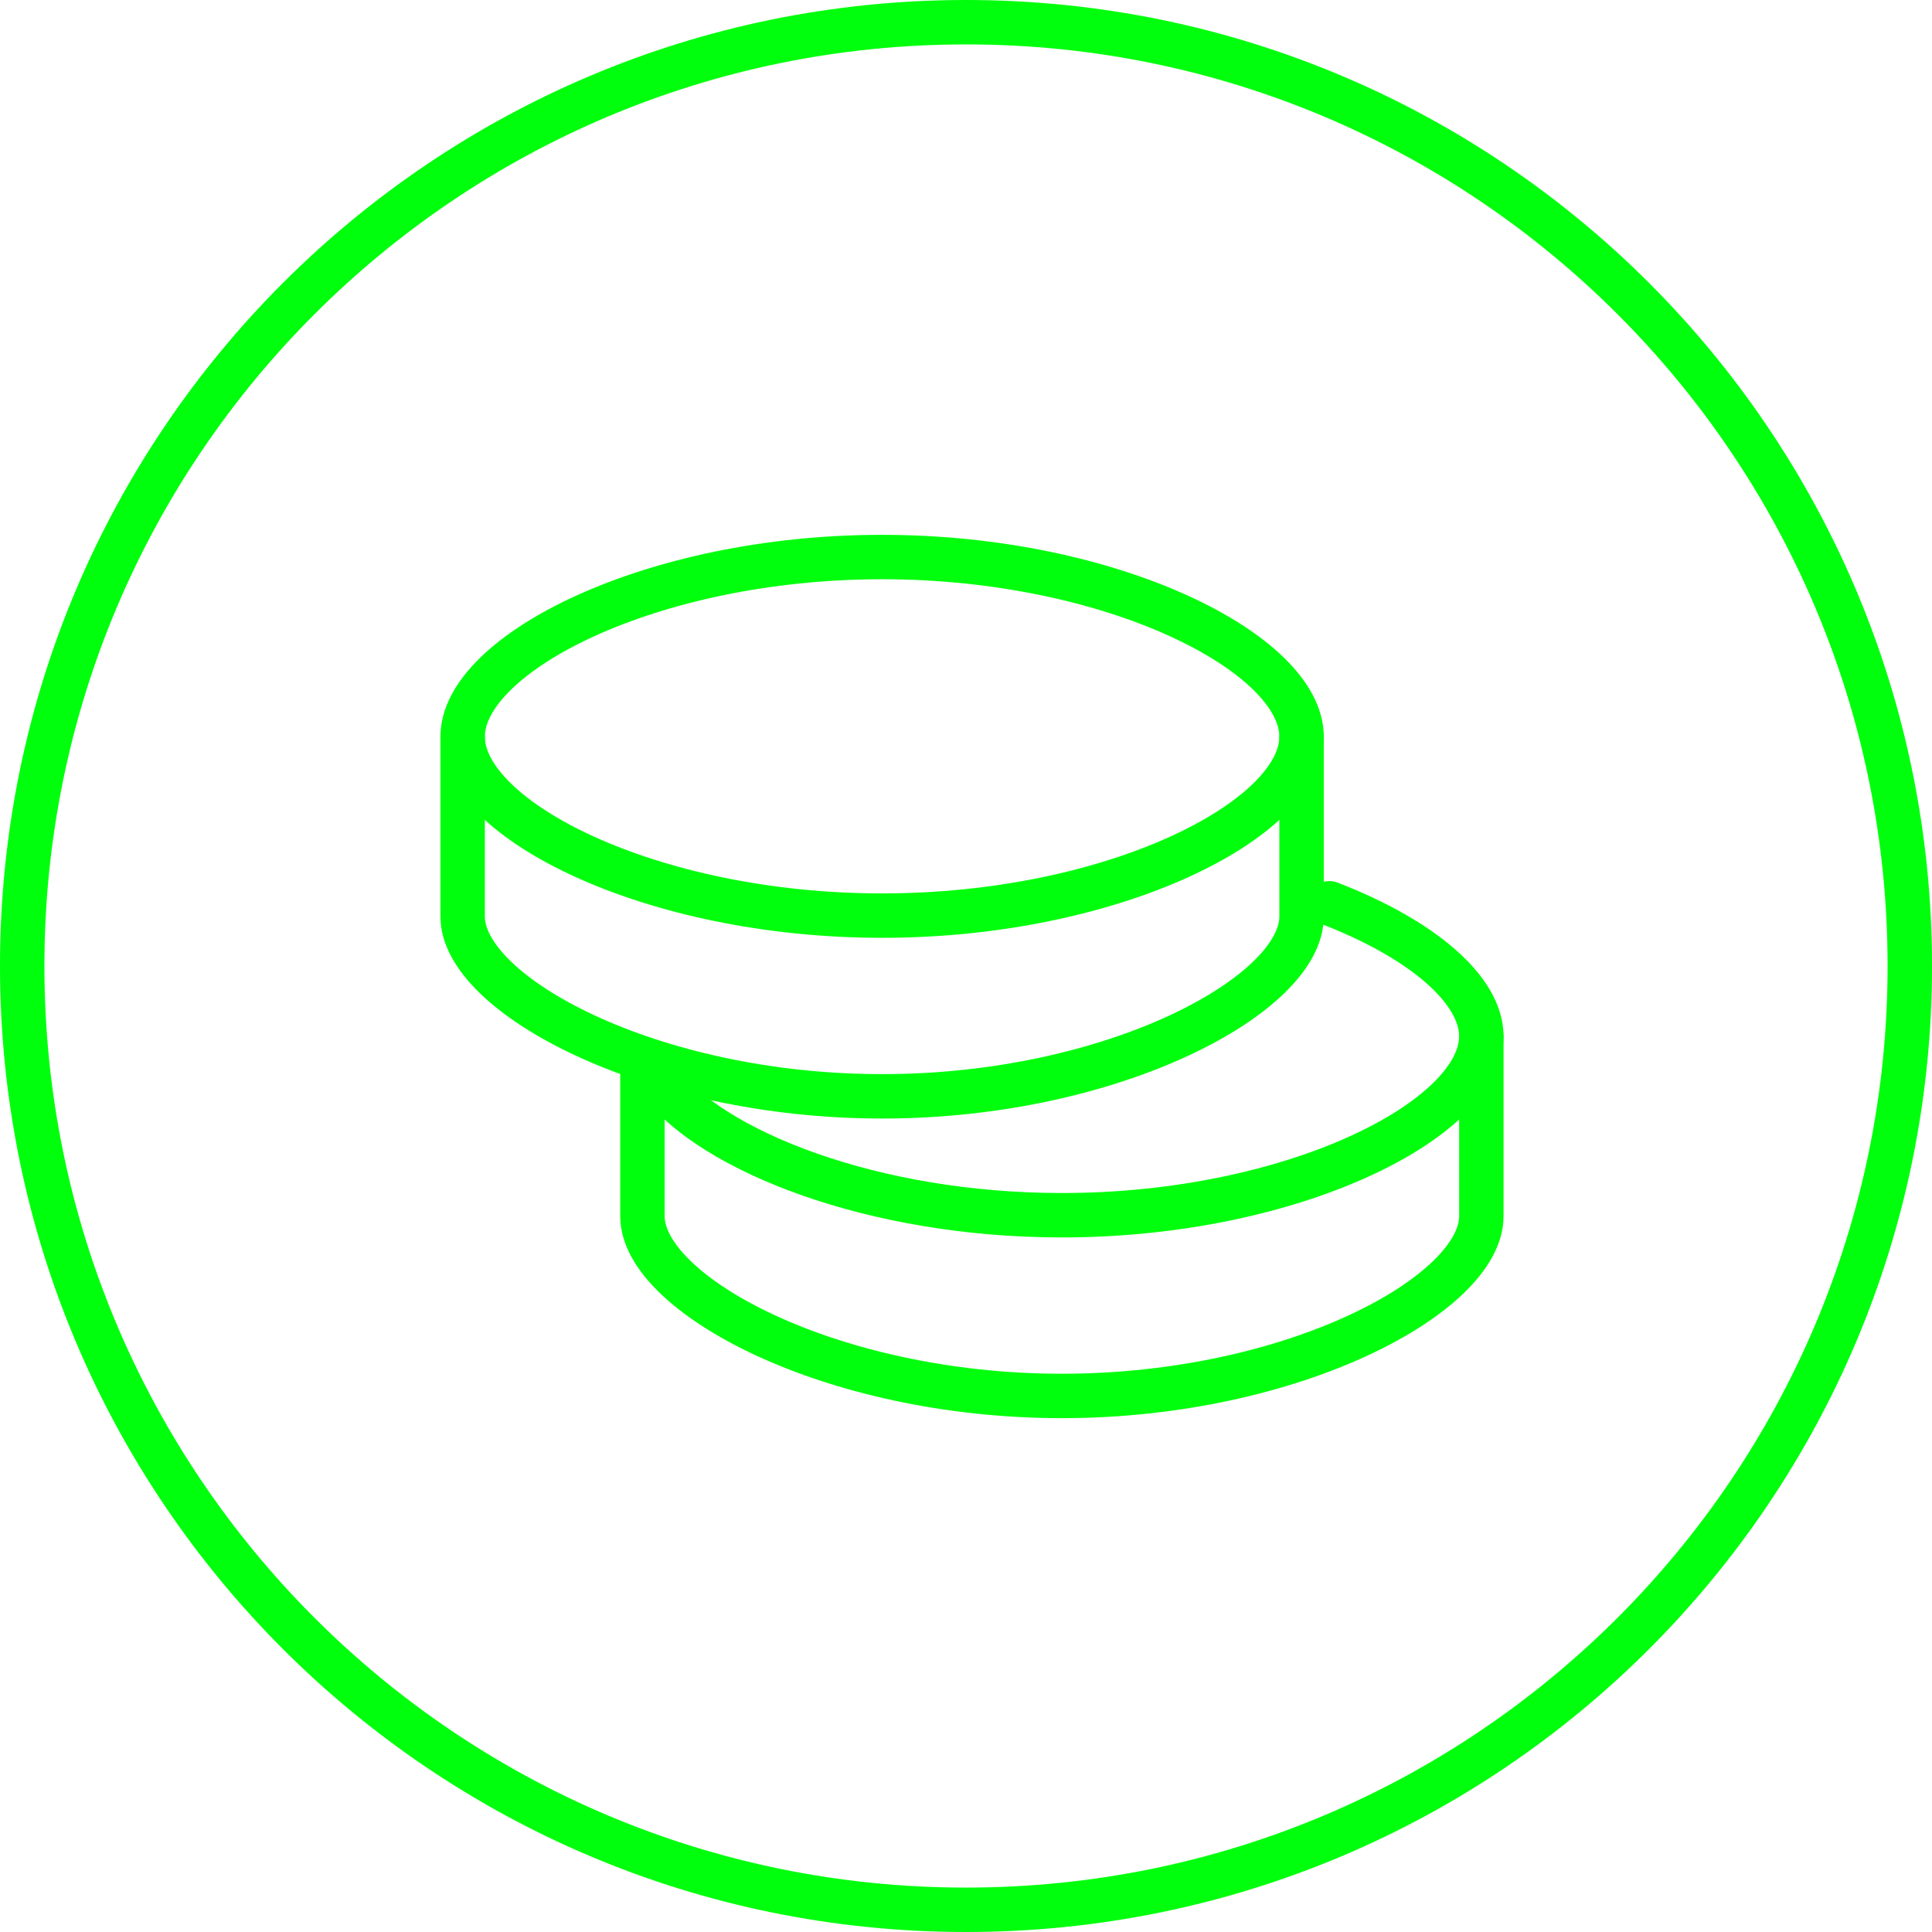 <?xml version="1.0" encoding="UTF-8"?> <svg xmlns="http://www.w3.org/2000/svg" width="87" height="87" viewBox="0 0 87 87" fill="none"><path d="M43.5 86C66.972 86 86 66.972 86 43.5C86 20.028 66.972 1 43.5 1C20.028 1 1 20.028 1 43.5C1 66.972 20.028 86 43.5 86Z" stroke="#00FF0C" stroke-width="2" stroke-linecap="round" stroke-linejoin="round"></path><path d="M66.707 46.671V54.766C66.707 58.274 58.25 62.861 47.818 62.861C37.386 62.861 28.929 58.274 28.929 54.766V48.02" stroke="#00FF0C" stroke-width="2" stroke-linecap="round" stroke-linejoin="round"></path><path d="M29.722 48.719C32.056 51.817 39.274 54.723 47.817 54.723C58.249 54.723 66.706 50.389 66.706 46.665C66.706 44.574 64.043 42.283 59.863 40.675" stroke="#00FF0C" stroke-width="2" stroke-linecap="round" stroke-linejoin="round"></path><path d="M58.611 33.179V41.274C58.611 44.782 50.154 49.369 39.722 49.369C29.29 49.369 20.833 44.782 20.833 41.274V33.179" stroke="#00FF0C" stroke-width="2" stroke-linecap="round" stroke-linejoin="round"></path><path fill-rule="evenodd" clip-rule="evenodd" d="M39.722 41.231C50.154 41.231 58.611 36.897 58.611 33.173C58.611 29.45 50.154 25.084 39.722 25.084C29.29 25.084 20.833 29.447 20.833 33.173C20.833 36.897 29.29 41.231 39.722 41.231Z" stroke="#00FF0C" stroke-width="2" stroke-linecap="round" stroke-linejoin="round"></path></svg> 